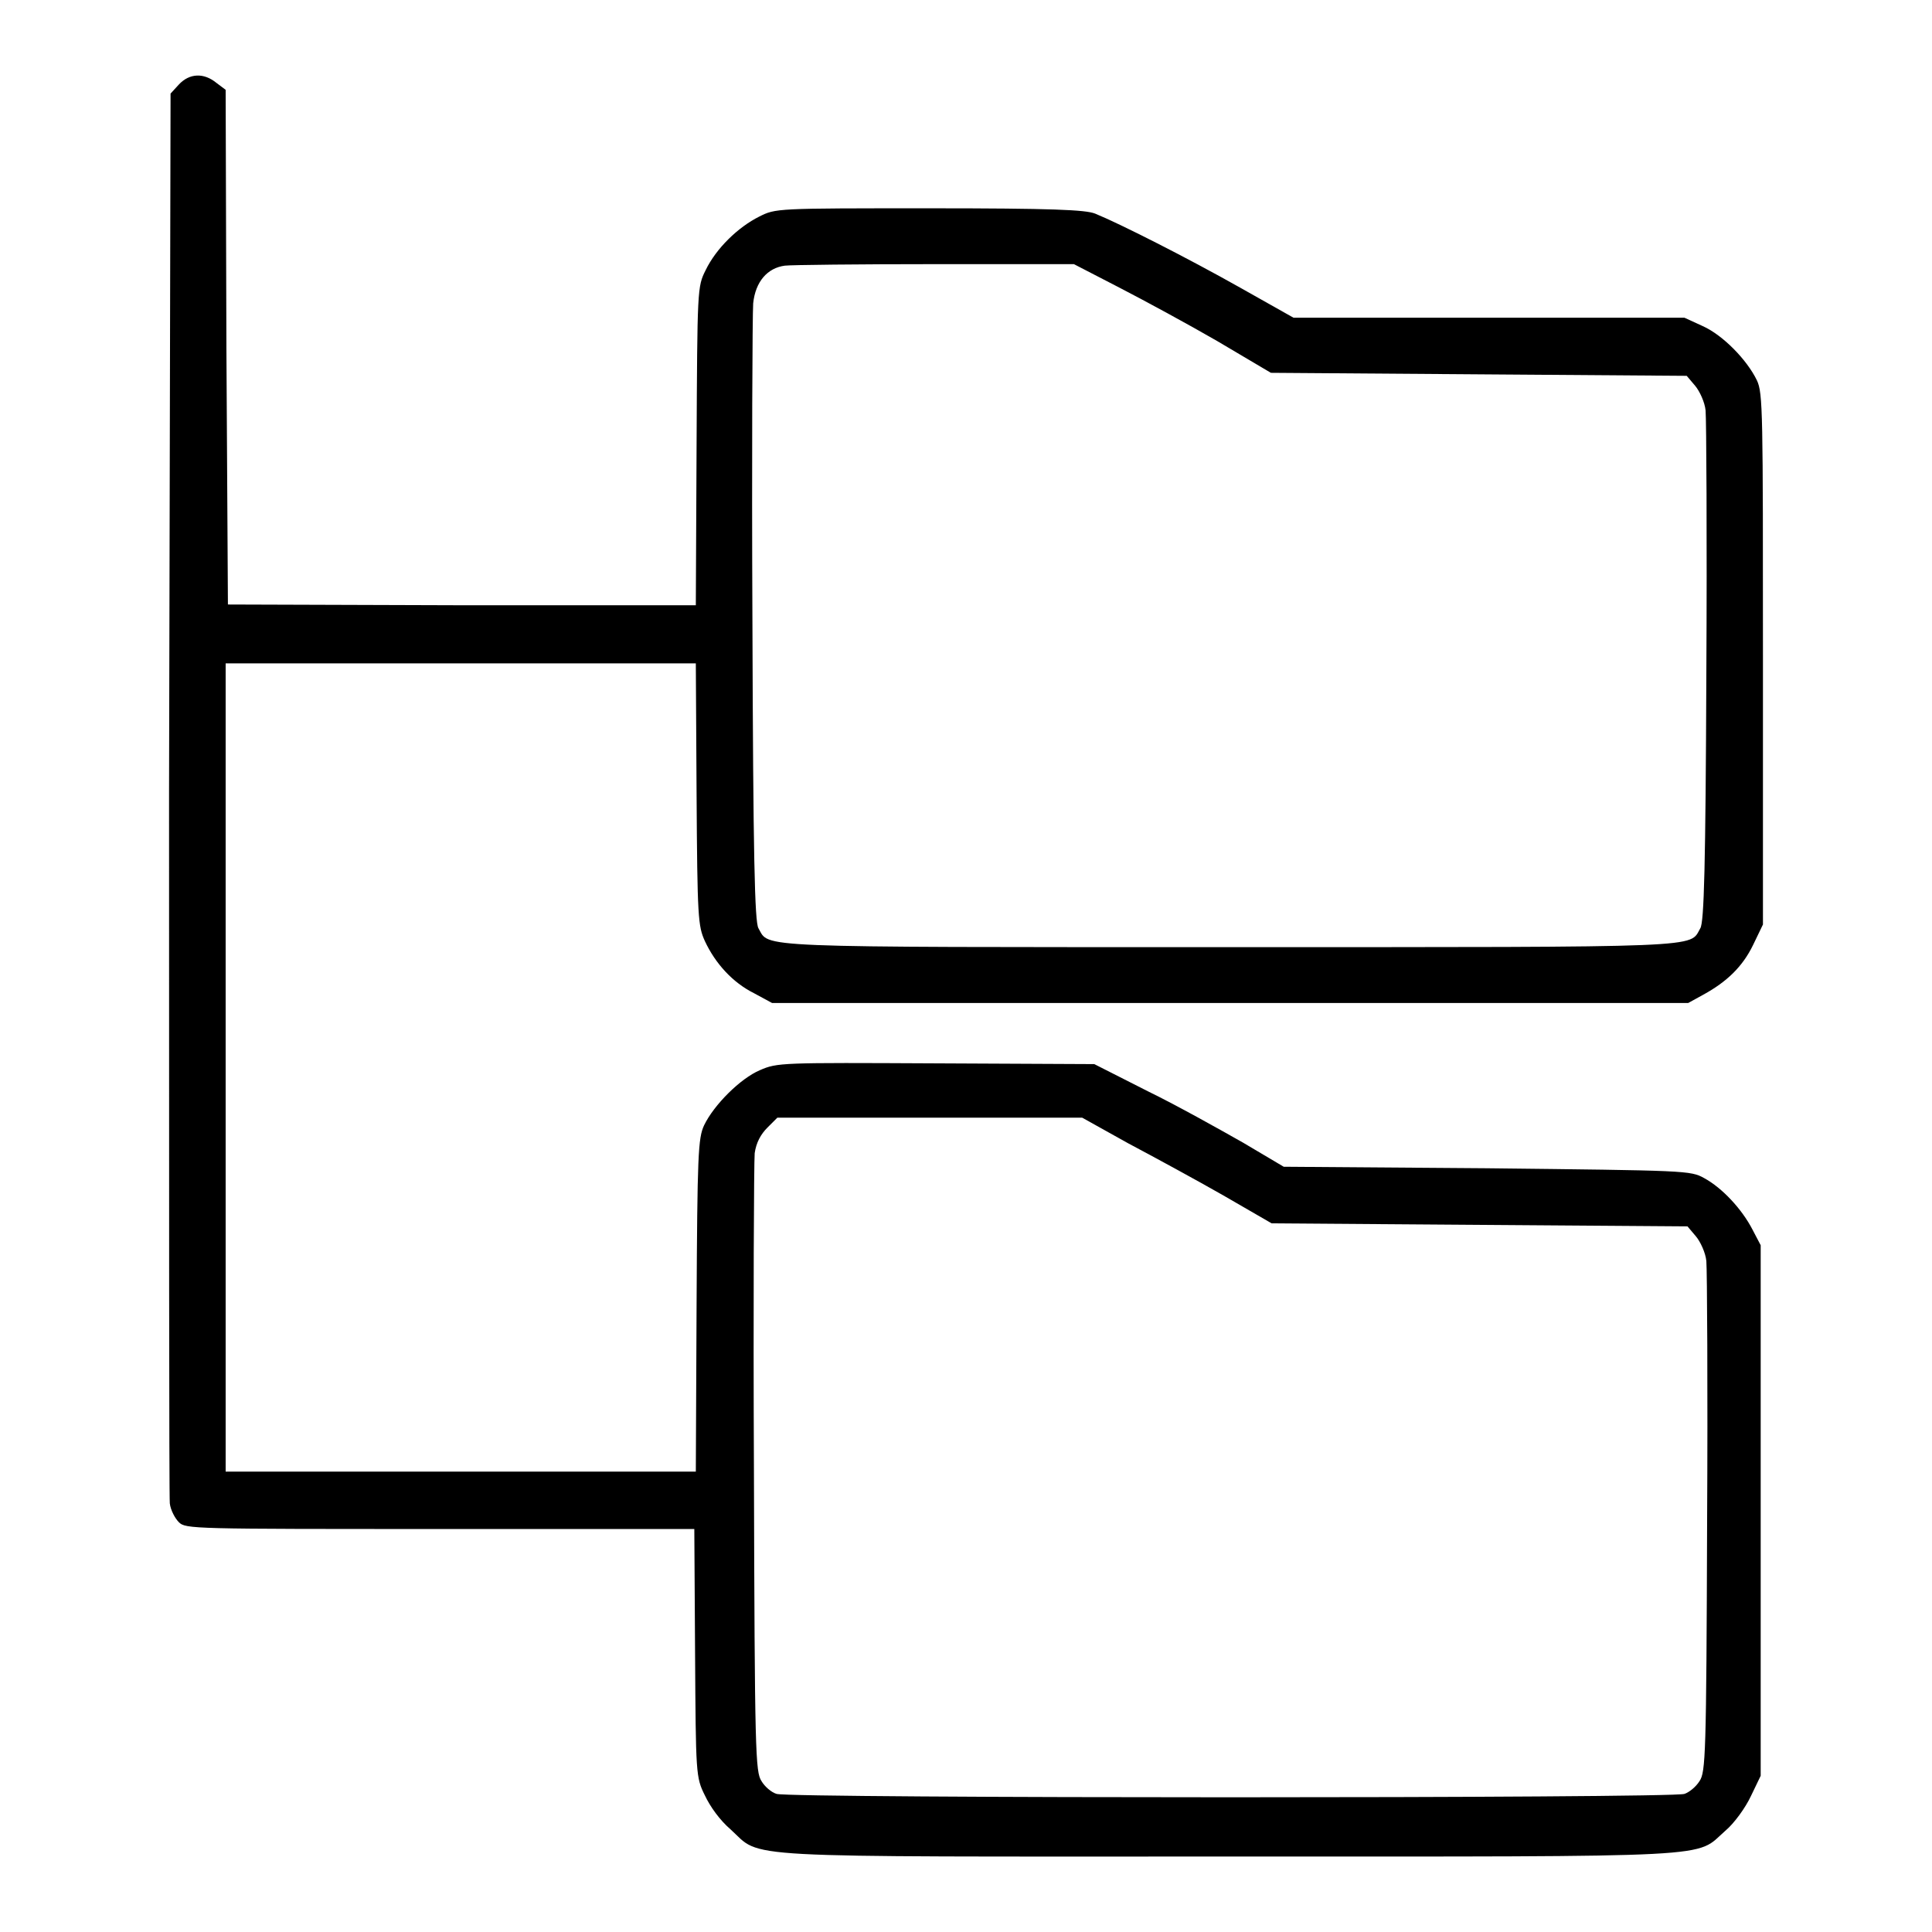 <?xml version="1.0" encoding="utf-8"?>
<!-- Svg Vector Icons : http://www.onlinewebfonts.com/icon -->
<!DOCTYPE svg PUBLIC "-//W3C//DTD SVG 1.1//EN" "http://www.w3.org/Graphics/SVG/1.1/DTD/svg11.dtd">
<svg version="1.1" xmlns="http://www.w3.org/2000/svg" xmlns:xlink="http://www.w3.org/1999/xlink" x="0px" y="0px" viewBox="0 0 256 256" enable-background="new 0 0 256 256" xml:space="preserve">
<g><g><g><path fill="#000000" d="M23.7,11.2l-1.1,1.2L22.4,105c0,50.9,0,93.3,0.1,94.2c0.1,0.9,0.7,2,1.2,2.5c0.9,0.9,1.8,0.9,34.6,0.9h33.7l0.1,16.4c0.1,16.1,0.1,16.5,1.3,18.9c0.7,1.5,2,3.3,3.4,4.5c4.3,3.9-0.6,3.6,66,3.6c66.2,0,61.7,0.2,65.8-3.4c1.2-1,2.7-3.1,3.4-4.6l1.3-2.7v-35.2V165l-1.1-2.1c-1.4-2.7-4-5.5-6.4-6.8c-1.8-1-2.3-1-28.8-1.3l-26.9-0.2l-5.4-3.2c-3-1.7-8.7-4.9-12.6-6.8L145,141l-21-0.1c-20.5-0.1-21-0.1-23.3,0.9c-2.6,1.1-6.1,4.6-7.4,7.3c-0.8,1.7-0.9,3.9-1,23.9l-0.1,22H61H29.9v-53.6V87.9H61h31.2l0.1,17.3c0.1,16.5,0.2,17.5,1.1,19.5c1.4,3,3.7,5.5,6.5,6.9l2.4,1.3H163h60.7l2-1.1c3.1-1.7,5.2-3.7,6.6-6.6l1.3-2.7V87.4c0-32.8,0-35.3-0.8-37c-1.3-2.7-4.5-6-7.2-7.2l-2.4-1.1h-25.9h-25.9l-7.1-4c-7.1-4-16-8.5-19.2-9.8c-1.3-0.5-5.6-0.7-22-0.7c-20.3,0-20.3,0-22.5,1.1c-2.8,1.4-5.7,4.2-7.1,7.1c-1.1,2.2-1.1,2.4-1.2,23.3l-0.1,21.1l-31,0l-31-0.1L30,46l-0.1-34.1L28.7,11C27,9.6,25.1,9.7,23.7,11.2z M148.3,38.1c3.3,1.7,9.2,4.9,13,7.1l7.1,4.2l27.5,0.2l27.6,0.2l1.1,1.3c0.6,0.7,1.3,2.2,1.4,3.3c0.1,1.1,0.2,16.8,0.1,34.8c-0.1,25.6-0.3,33-0.8,33.8c-1.5,2.6,1.6,2.5-62.4,2.5s-60.9,0.1-62.4-2.5c-0.5-0.8-0.7-9.5-0.8-40.7c-0.1-21.8,0-40.7,0.1-42.1c0.3-2.9,1.9-4.7,4.2-5c0.8-0.1,9.8-0.2,19.9-0.2l18.4,0L148.3,38.1z M149.5,151.5c3.4,1.8,9.1,4.9,12.6,6.9l6.4,3.7l27.5,0.2l27.6,0.2l1.1,1.3c0.6,0.7,1.3,2.2,1.4,3.3c0.1,1.1,0.2,16.8,0.1,34.8c-0.1,30.7-0.2,32.9-1,34.1c-0.5,0.8-1.4,1.5-2,1.7c-1.6,0.6-118.7,0.6-120.3,0c-0.7-0.2-1.6-1-2-1.7c-0.8-1.2-0.9-3.7-1-41.2c-0.1-22,0-40.8,0.1-42c0.2-1.4,0.8-2.5,1.7-3.4l1.3-1.3h20.2h20.2L149.5,151.5z"/></g></g></g>
</svg>